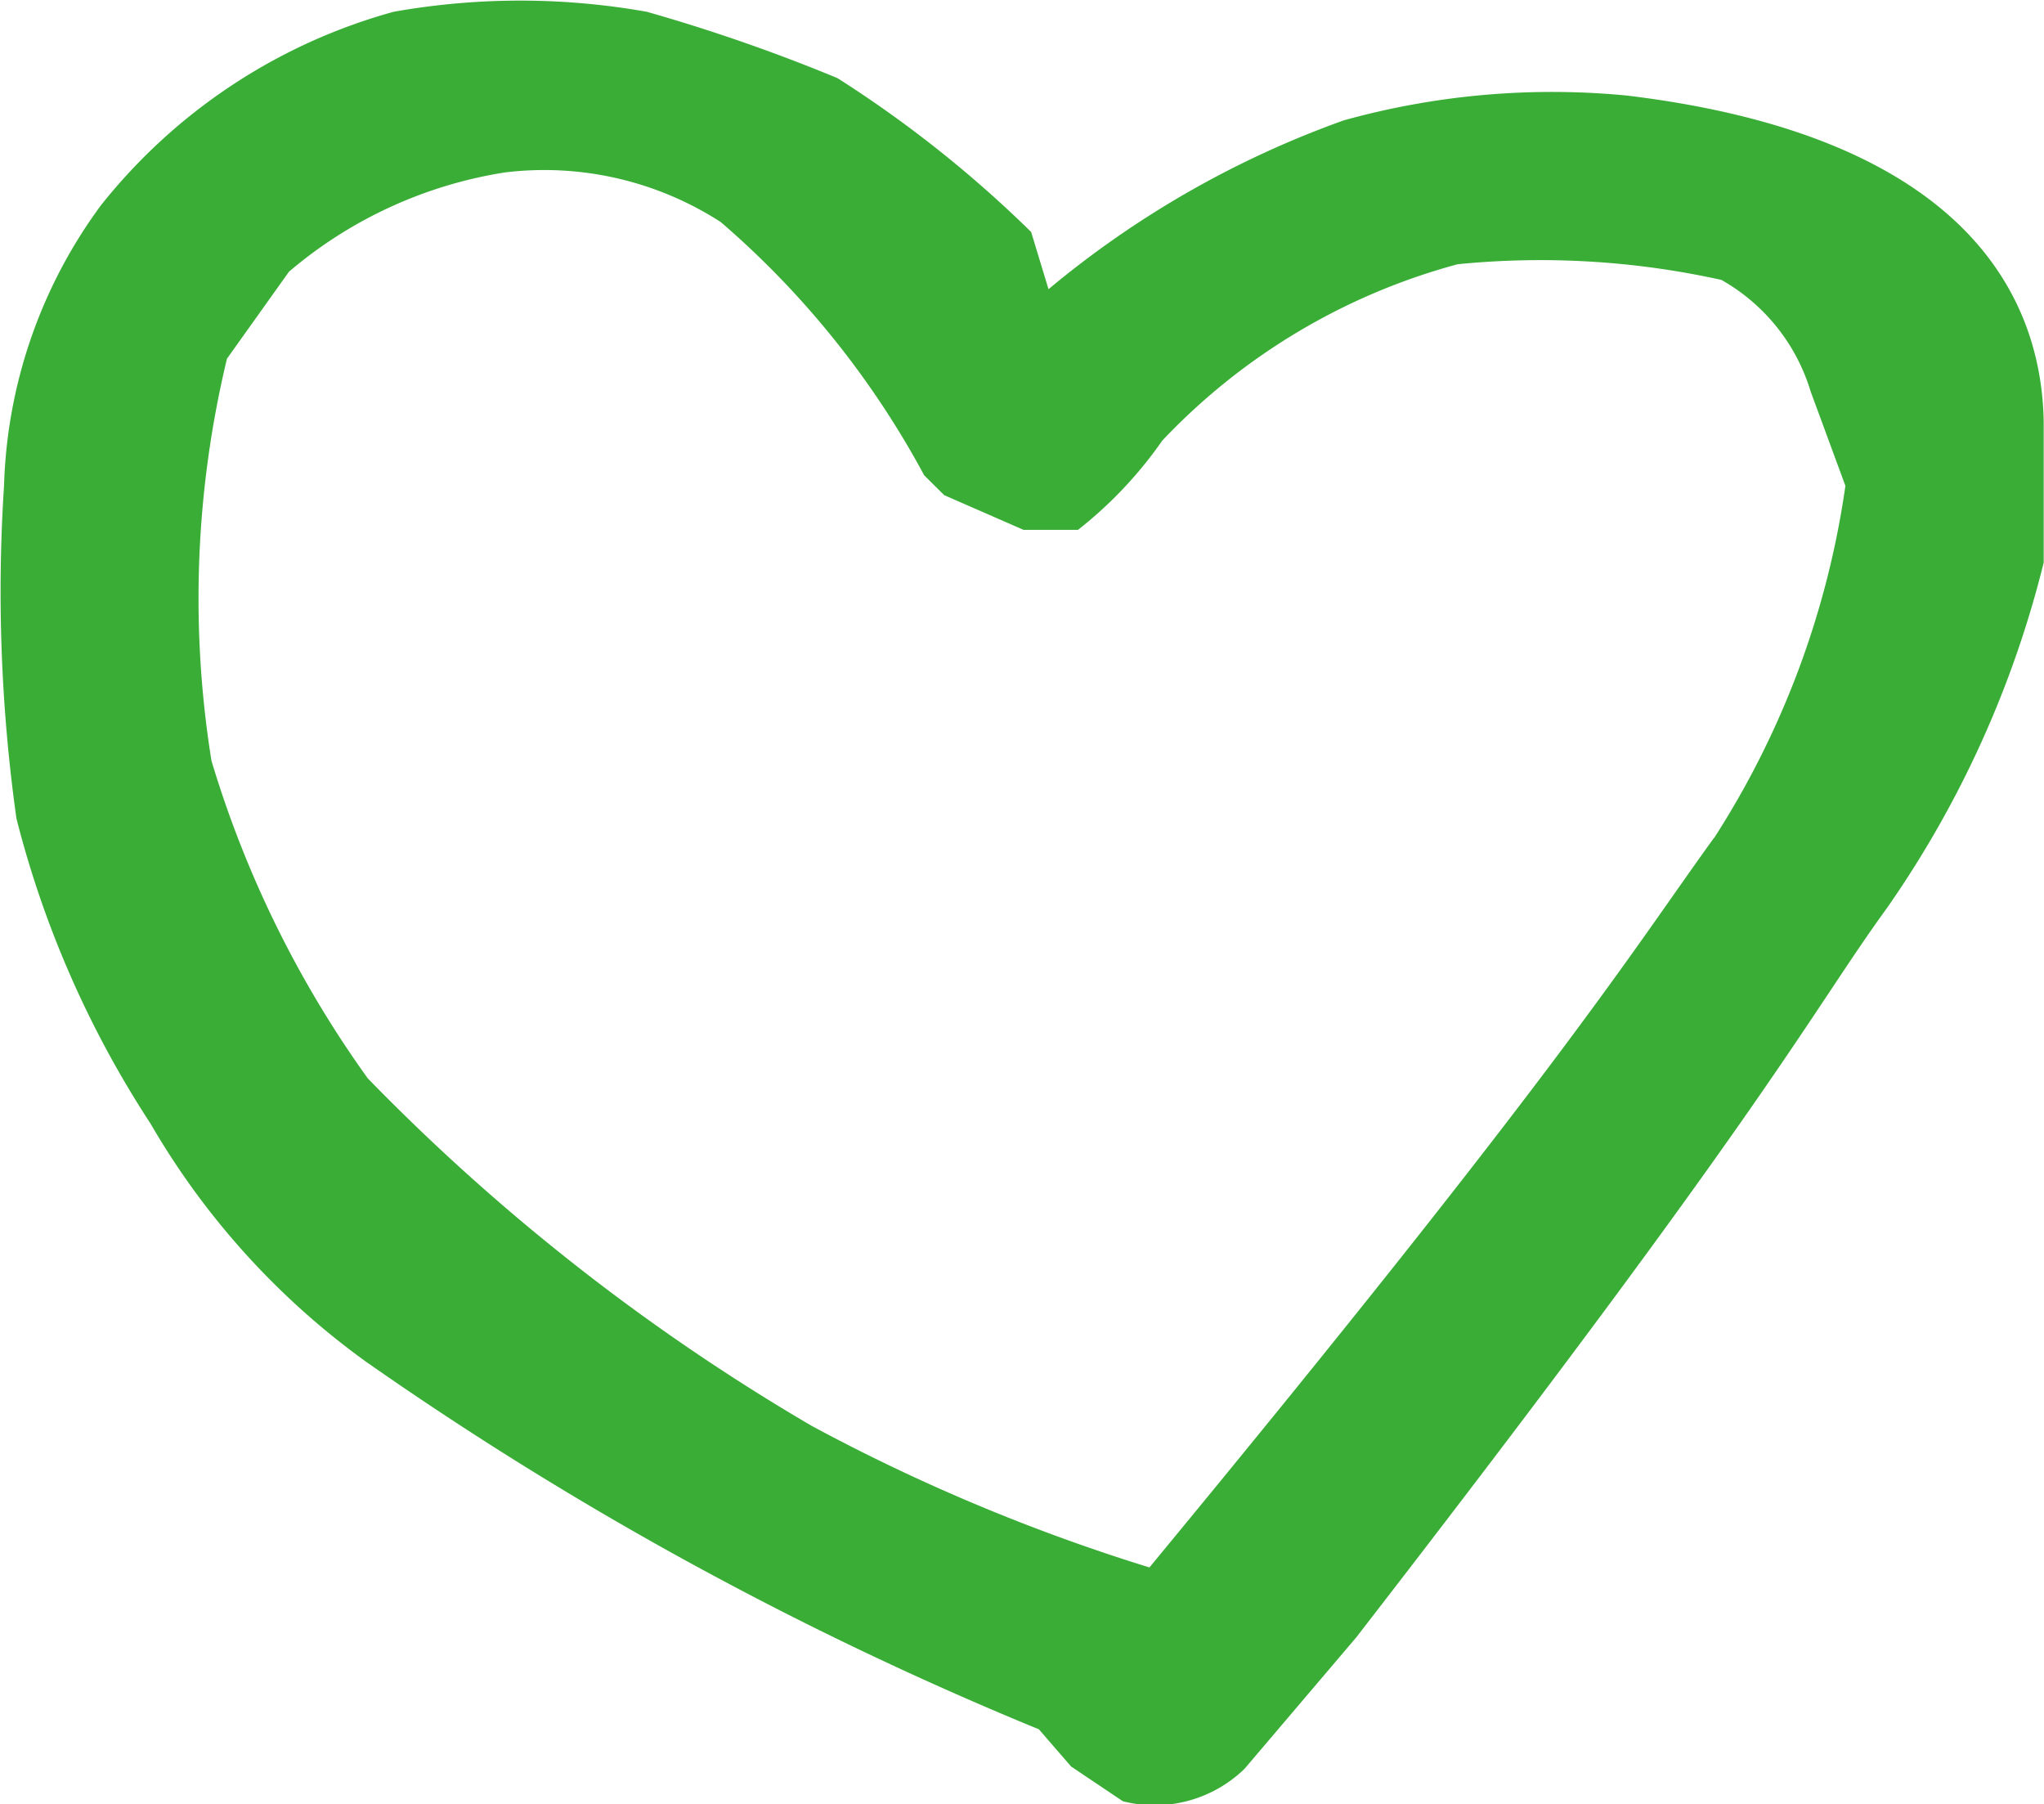 <svg xmlns="http://www.w3.org/2000/svg" width="13.184" height="11.634" viewBox="0 0 13.184 11.634">
  <path id="Path_2608" data-name="Path 2608" d="M-33.493,208.688l-.208-.24a22.423,22.423,0,0,1-4.338-2.369,4.957,4.957,0,0,1-1.392-1.537,6.528,6.528,0,0,1-.865-1.968,10.522,10.522,0,0,1-.08-2.145,3.2,3.2,0,0,1,.625-1.809,3.649,3.649,0,0,1,1.888-1.248,4.662,4.662,0,0,1,1.633,0A11.239,11.239,0,0,1-35,197.8a7.609,7.609,0,0,1,1.249.992l.112.369a6.265,6.265,0,0,1,1.905-1.089,5.019,5.019,0,0,1,1.824-.16c2.129.256,2.674,1.249,2.69,2.1v.912a6.7,6.7,0,0,1-1.009,2.225c-.5.688-.736,1.233-3.425,4.706l-.721.848a.833.833,0,0,1-.784.209Zm4.146-5.986a5.668,5.668,0,0,0,.848-2.273l-.224-.608a1.235,1.235,0,0,0-.576-.72A5.4,5.4,0,0,0-31,199a4.083,4.083,0,0,0-1.905,1.137,2.668,2.668,0,0,1-.544.576H-33.8l-.512-.224-.129-.128a5.742,5.742,0,0,0-1.312-1.633,2.1,2.1,0,0,0-1.393-.32,2.826,2.826,0,0,0-1.392.64l-.4.561a6.606,6.606,0,0,0-.1,2.593,6.912,6.912,0,0,0,1.008,2.048,13.51,13.51,0,0,0,2.865,2.242,12.135,12.135,0,0,0,2.177.912C-30.308,204.159-29.859,203.406-29.347,202.7Z" transform="translate(40.402 -197.296)" fill="#39ad36"/>
</svg>
